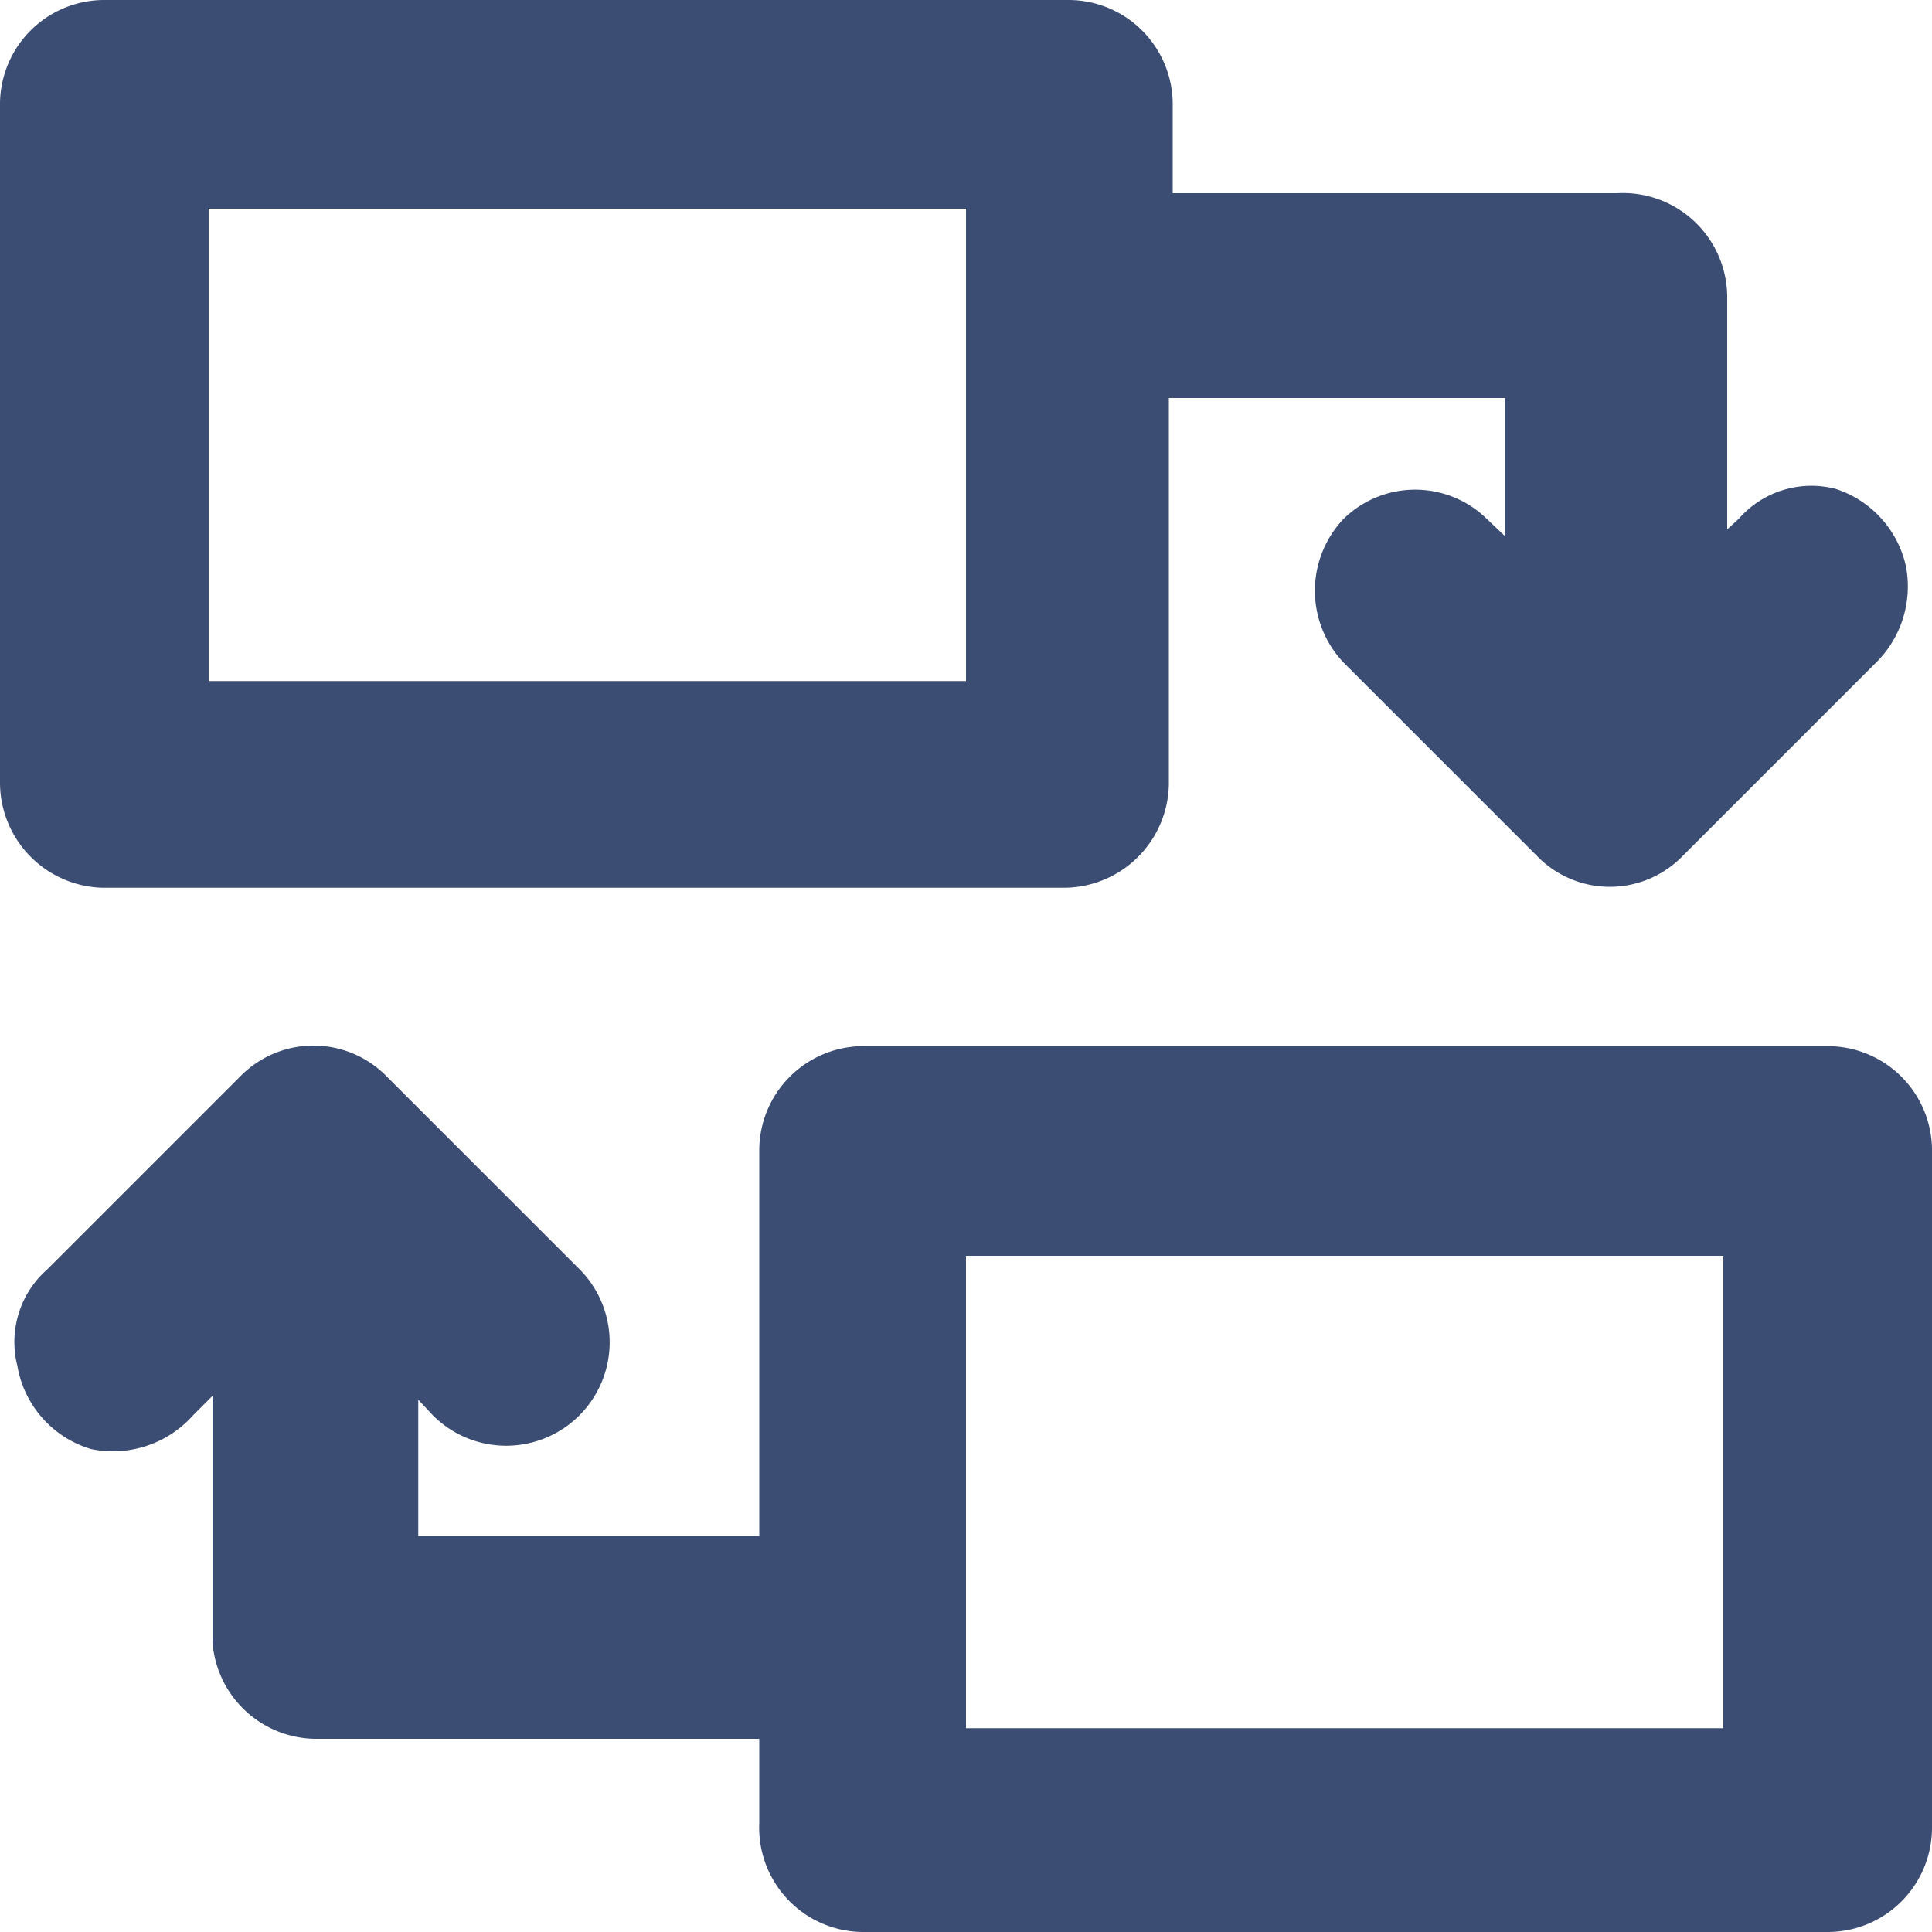 <svg xmlns="http://www.w3.org/2000/svg" viewBox="0 0 20 20"><defs><style>.cls-1{fill:#fff;opacity:0;}.cls-2{fill:#3c4d73;}</style></defs><title>灵活自定义-流程配置</title><g id="图层_2" data-name="图层 2"><g id="图层_1-2" data-name="图层 1"><rect class="cls-1" width="20" height="20"/><path class="cls-2" d="M18.91,10.83h-10A1.08,1.08,0,0,0,7.86,11.9v4H4.33V14.49l.15.16A1.07,1.07,0,0,0,6,13.14l-2-2a1.06,1.06,0,0,0-1.51,0l-2,2a1,1,0,0,0-.31,1A1.09,1.09,0,0,0,.94,15,1.11,1.11,0,0,0,2,14.65l.2-.2V17A1.08,1.08,0,0,0,3.26,18h4.6v.87A1.08,1.08,0,0,0,8.93,20h10A1.08,1.08,0,0,0,20,18.93v-7A1.08,1.08,0,0,0,18.91,10.83Zm-8.91,6V13h7.84v4.89H10v-.75"/><path class="cls-2" d="M1.06,9.19H11a1.09,1.09,0,0,0,1.1-1.07v-4h3.48V5.55l-.19-.18a1.06,1.06,0,0,0-1.48,0,1.08,1.08,0,0,0,0,1.49l2,2a1.05,1.05,0,0,0,1.51,0l2-2a1.11,1.11,0,0,0,.31-1A1.09,1.09,0,0,0,19,5.06a1,1,0,0,0-1,.31l-.12.11V3.07A1.08,1.08,0,0,0,16.74,2h-4.6V1.09A1.08,1.08,0,0,0,11.07,0h-10A1.08,1.08,0,0,0,0,1.09v7A1.09,1.09,0,0,0,1.06,9.19Zm8.94-6V7.05H2.16V2.16H10v.77"/></g></g></svg>